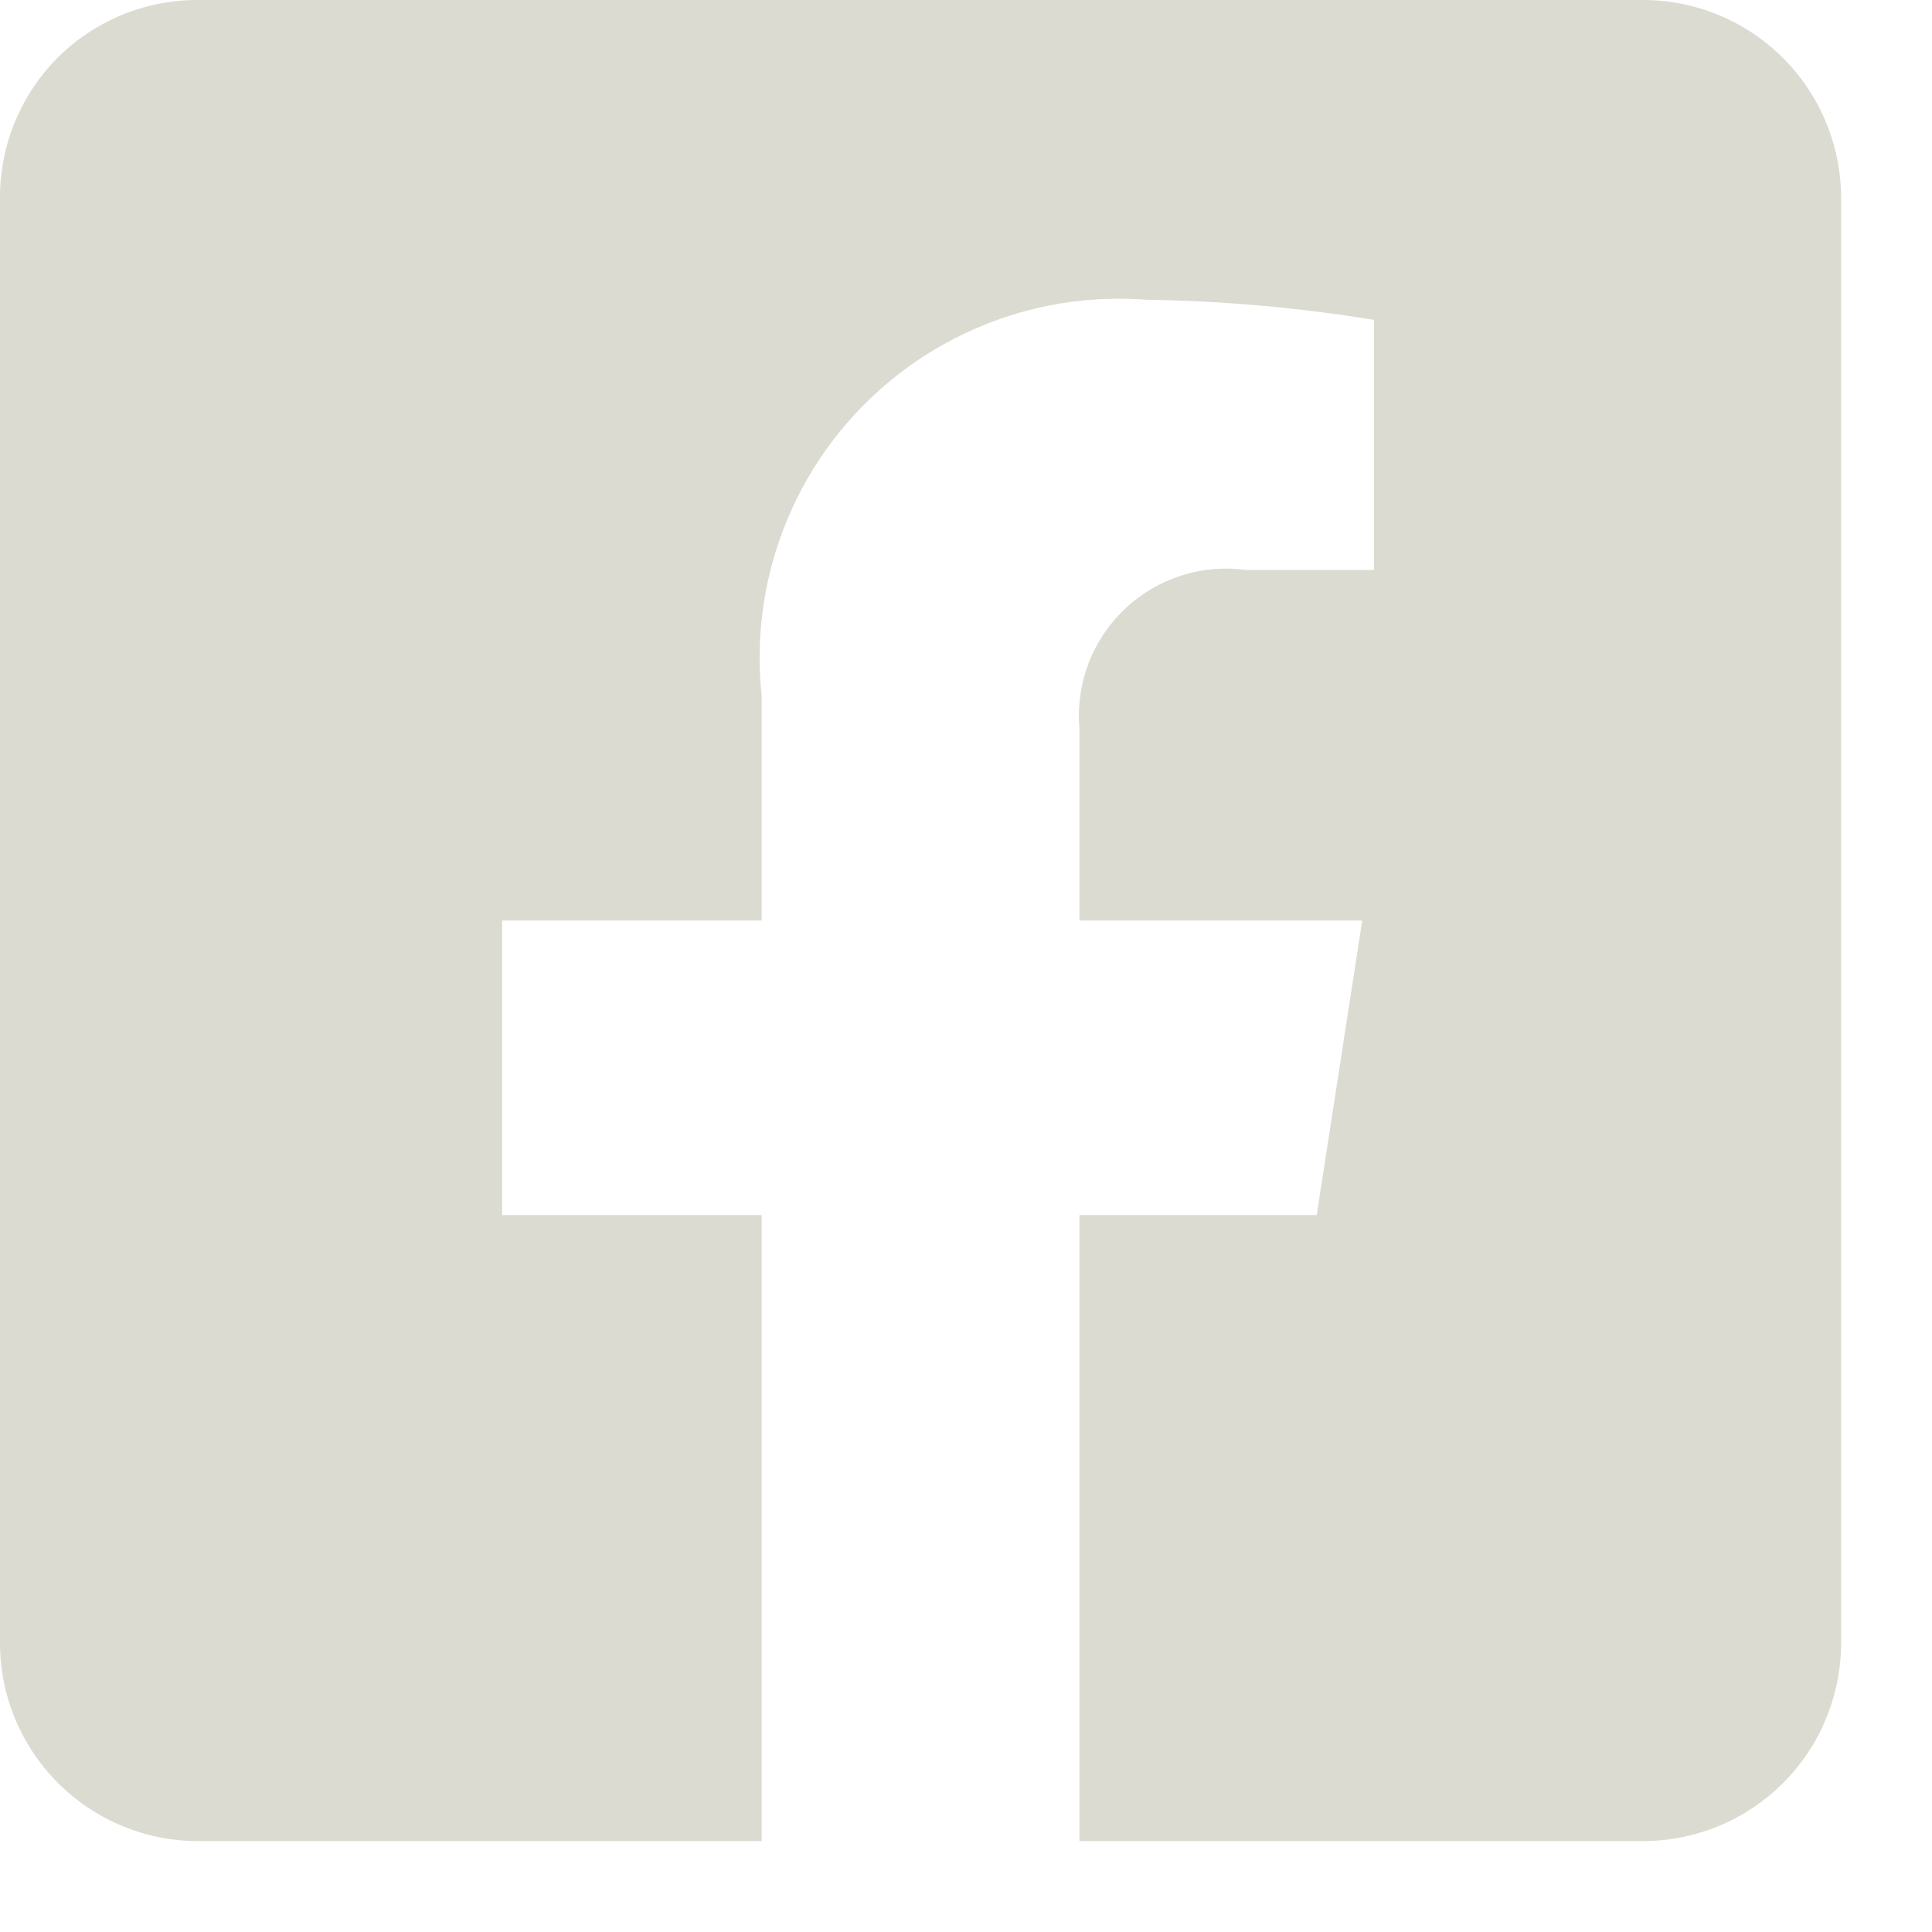 <svg width="21" height="21" viewBox="0 0 21 21" fill="none" xmlns="http://www.w3.org/2000/svg">
<path d="M17.858 2.2042e-10H2.142C1.574 2.2042e-10 1.029 0.226 0.627 0.627C0.226 1.029 2.2042e-10 1.574 2.2042e-10 2.142V17.858C-8.13645e-06 18.427 0.225 18.973 0.627 19.377C1.028 19.78 1.573 20.009 2.142 20.012H8.279V13.207H5.458V10.006H8.279V7.565C8.218 6.995 8.283 6.419 8.47 5.878C8.656 5.337 8.96 4.843 9.359 4.432C9.758 4.021 10.242 3.703 10.778 3.5C11.313 3.297 11.887 3.215 12.458 3.258C13.288 3.27 14.115 3.343 14.934 3.477V6.195H13.541C13.303 6.163 13.06 6.184 12.832 6.259C12.604 6.333 12.395 6.458 12.222 6.624C12.048 6.789 11.914 6.992 11.829 7.217C11.745 7.442 11.712 7.683 11.733 7.922V10.006H14.807L14.312 13.207H11.733V20.012H17.858C18.429 20.012 18.977 19.785 19.381 19.381C19.785 18.977 20.012 18.429 20.012 17.858V2.142C20.009 1.573 19.78 1.028 19.377 0.627C18.973 0.225 18.427 -8.13645e-06 17.858 2.2042e-10Z" fill="#DCDBD1"/>
</svg>
